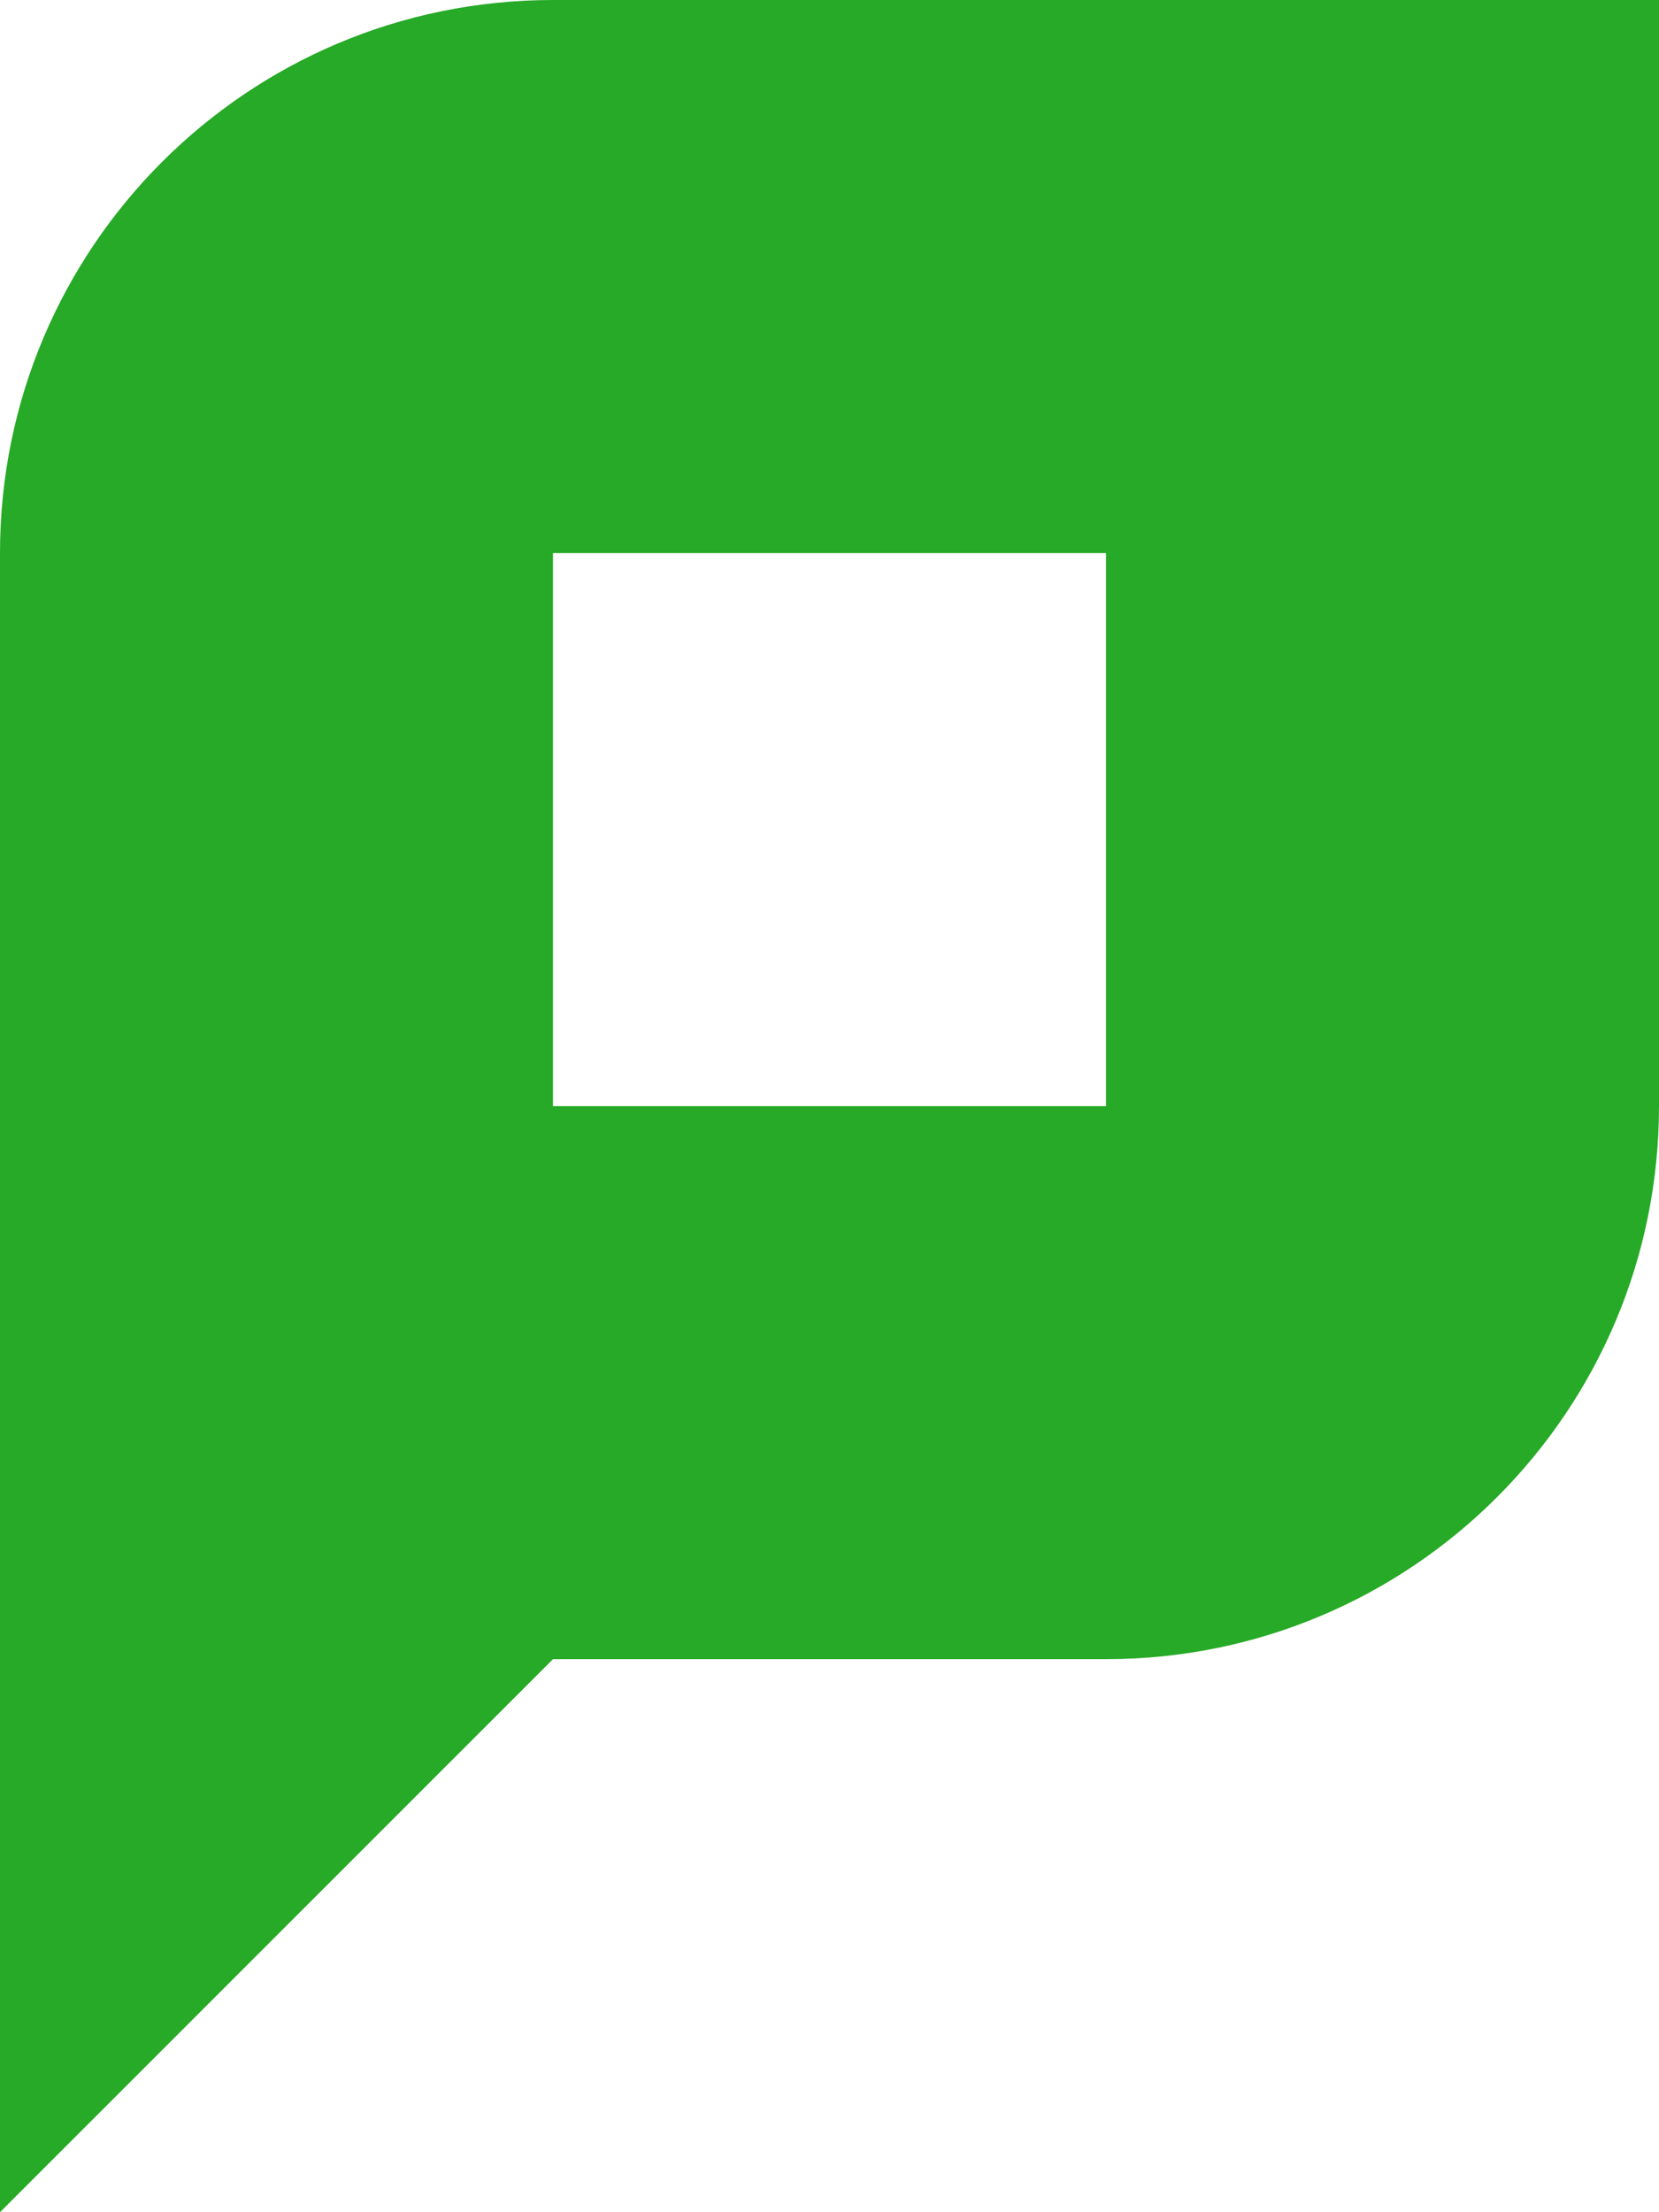 <svg id="Artwork" xmlns="http://www.w3.org/2000/svg" viewBox="0 0 553.963 738.617"><path d="M184.654,0h0C82.672,0,0,82.673,0,184.654H0V738.617L184.654,553.963H369.309c101.982,0,184.654-82.672,184.654-184.654V0ZM369.309,369.309H184.654V184.654H369.309Z" fill="#27aa27"/></svg>